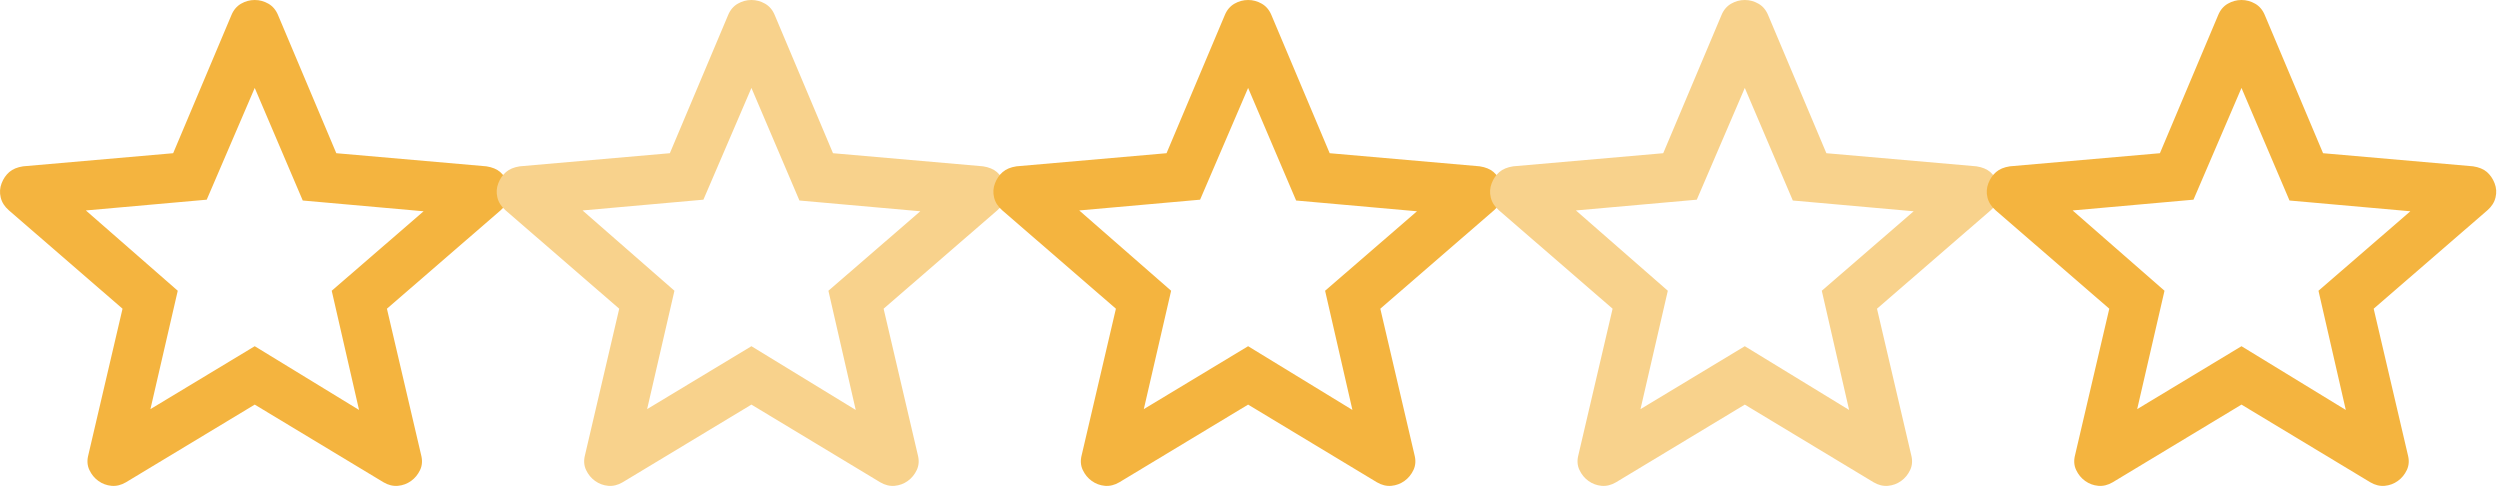 <svg width="151" height="30" viewBox="0 0 151 30" fill="none" xmlns="http://www.w3.org/2000/svg">
<path d="M9.086 24.711L15.386 20.911L21.686 24.761L20.036 17.561L25.586 12.761L18.286 12.111L15.386 5.311L12.486 12.061L5.186 12.711L10.736 17.561L9.086 24.711ZM15.386 24.438L7.605 29.131C7.315 29.3 7.025 29.371 6.734 29.344C6.443 29.317 6.18 29.219 5.944 29.05C5.708 28.881 5.526 28.659 5.398 28.386C5.269 28.113 5.249 27.811 5.336 27.481L7.401 18.646L0.532 12.7C0.276 12.477 0.112 12.219 0.042 11.925C-0.029 11.631 -0.01 11.346 0.098 11.069C0.205 10.792 0.36 10.566 0.563 10.39C0.766 10.215 1.042 10.1 1.394 10.046L10.459 9.254L13.978 0.912C14.107 0.601 14.301 0.372 14.561 0.223C14.821 0.074 15.096 0 15.386 0C15.676 0 15.951 0.074 16.211 0.223C16.471 0.372 16.665 0.601 16.794 0.912L20.313 9.254L29.378 10.046C29.729 10.1 30.006 10.215 30.209 10.39C30.412 10.566 30.567 10.792 30.674 11.069C30.782 11.346 30.8 11.631 30.73 11.925C30.66 12.219 30.496 12.477 30.24 12.7L23.37 18.646L25.436 27.481C25.523 27.811 25.503 28.113 25.374 28.386C25.246 28.659 25.064 28.881 24.828 29.05C24.592 29.219 24.329 29.317 24.038 29.344C23.747 29.371 23.456 29.3 23.167 29.131L15.386 24.438Z" fill="#F4B43F"/>
<path d="M39.086 24.711L45.386 20.911L51.686 24.761L50.036 17.561L55.586 12.761L48.286 12.111L45.386 5.311L42.486 12.061L35.186 12.711L40.736 17.561L39.086 24.711ZM45.386 24.438L37.605 29.131C37.316 29.3 37.025 29.371 36.734 29.344C36.443 29.317 36.18 29.219 35.944 29.05C35.708 28.881 35.526 28.659 35.398 28.386C35.269 28.113 35.249 27.811 35.336 27.481L37.401 18.646L30.532 12.7C30.276 12.477 30.112 12.219 30.042 11.925C29.971 11.631 29.99 11.346 30.098 11.069C30.205 10.792 30.36 10.566 30.563 10.39C30.766 10.215 31.043 10.1 31.394 10.046L40.459 9.254L43.978 0.912C44.106 0.601 44.301 0.372 44.561 0.223C44.821 0.074 45.096 0 45.386 0C45.676 0 45.951 0.074 46.211 0.223C46.471 0.372 46.665 0.601 46.794 0.912L50.313 9.254L59.378 10.046C59.729 10.1 60.006 10.215 60.209 10.39C60.411 10.566 60.567 10.792 60.674 11.069C60.782 11.346 60.8 11.631 60.73 11.925C60.66 12.219 60.496 12.477 60.24 12.7L53.37 18.646L55.436 27.481C55.523 27.811 55.502 28.113 55.374 28.386C55.246 28.659 55.064 28.881 54.828 29.05C54.592 29.219 54.329 29.317 54.038 29.344C53.747 29.371 53.456 29.3 53.167 29.131L45.386 24.438Z" fill="#F8D28C"/>
<path d="M69.086 24.711L75.386 20.911L81.686 24.761L80.036 17.561L85.586 12.761L78.286 12.111L75.386 5.311L72.486 12.061L65.186 12.711L70.736 17.561L69.086 24.711ZM75.386 24.438L67.605 29.131C67.316 29.3 67.025 29.371 66.734 29.344C66.443 29.317 66.18 29.219 65.944 29.05C65.708 28.881 65.526 28.659 65.398 28.386C65.269 28.113 65.249 27.811 65.336 27.481L67.401 18.646L60.532 12.7C60.276 12.477 60.112 12.219 60.042 11.925C59.971 11.631 59.99 11.346 60.098 11.069C60.205 10.792 60.36 10.566 60.563 10.39C60.766 10.215 61.042 10.1 61.394 10.046L70.459 9.254L73.978 0.912C74.106 0.601 74.301 0.372 74.561 0.223C74.821 0.074 75.096 0 75.386 0C75.676 0 75.951 0.074 76.211 0.223C76.471 0.372 76.665 0.601 76.794 0.912L80.313 9.254L89.378 10.046C89.729 10.1 90.006 10.215 90.209 10.39C90.412 10.566 90.567 10.792 90.674 11.069C90.782 11.346 90.8 11.631 90.73 11.925C90.659 12.219 90.496 12.477 90.24 12.7L83.371 18.646L85.436 27.481C85.523 27.811 85.502 28.113 85.374 28.386C85.246 28.659 85.064 28.881 84.828 29.05C84.592 29.219 84.329 29.317 84.038 29.344C83.747 29.371 83.456 29.3 83.167 29.131L75.386 24.438Z" fill="#F4B43F"/>
<path d="M99.086 24.711L105.386 20.911L111.686 24.761L110.036 17.561L115.586 12.761L108.286 12.111L105.386 5.311L102.486 12.061L95.186 12.711L100.736 17.561L99.086 24.711ZM105.386 24.438L97.605 29.131C97.316 29.3 97.025 29.371 96.734 29.344C96.443 29.317 96.18 29.219 95.944 29.05C95.708 28.881 95.526 28.659 95.398 28.386C95.269 28.113 95.249 27.811 95.336 27.481L97.401 18.646L90.532 12.7C90.276 12.477 90.112 12.219 90.042 11.925C89.971 11.631 89.99 11.346 90.098 11.069C90.205 10.792 90.36 10.566 90.563 10.39C90.766 10.215 91.043 10.1 91.394 10.046L100.459 9.254L103.978 0.912C104.106 0.601 104.301 0.372 104.561 0.223C104.821 0.074 105.096 0 105.386 0C105.676 0 105.951 0.074 106.211 0.223C106.471 0.372 106.665 0.601 106.794 0.912L110.313 9.254L119.378 10.046C119.729 10.1 120.006 10.215 120.209 10.39C120.411 10.566 120.567 10.792 120.674 11.069C120.782 11.346 120.801 11.631 120.73 11.925C120.66 12.219 120.496 12.477 120.24 12.7L113.37 18.646L115.436 27.481C115.523 27.811 115.503 28.113 115.374 28.386C115.246 28.659 115.064 28.881 114.828 29.05C114.592 29.219 114.329 29.317 114.038 29.344C113.747 29.371 113.456 29.3 113.167 29.131L105.386 24.438Z" fill="#F8D28C"/>
<path d="M129.086 24.711L135.386 20.911L141.686 24.761L140.036 17.561L145.586 12.761L138.286 12.111L135.386 5.311L132.486 12.061L125.186 12.711L130.736 17.561L129.086 24.711ZM135.386 24.438L127.605 29.131C127.315 29.3 127.025 29.371 126.734 29.344C126.443 29.317 126.18 29.219 125.944 29.05C125.708 28.881 125.526 28.659 125.398 28.386C125.269 28.113 125.249 27.811 125.336 27.481L127.401 18.646L120.532 12.7C120.276 12.477 120.112 12.219 120.042 11.925C119.971 11.631 119.99 11.346 120.098 11.069C120.205 10.792 120.36 10.566 120.563 10.39C120.766 10.215 121.042 10.1 121.394 10.046L130.459 9.254L133.978 0.912C134.106 0.601 134.301 0.372 134.561 0.223C134.821 0.074 135.096 0 135.386 0C135.676 0 135.951 0.074 136.211 0.223C136.471 0.372 136.665 0.601 136.794 0.912L140.313 9.254L149.378 10.046C149.729 10.1 150.006 10.215 150.209 10.39C150.411 10.566 150.567 10.792 150.674 11.069C150.782 11.346 150.801 11.631 150.73 11.925C150.66 12.219 150.496 12.477 150.24 12.7L143.37 18.646L145.436 27.481C145.523 27.811 145.503 28.113 145.374 28.386C145.246 28.659 145.064 28.881 144.828 29.05C144.592 29.219 144.329 29.317 144.038 29.344C143.747 29.371 143.456 29.3 143.167 29.131L135.386 24.438Z" fill="#F4B43F"/>
</svg>
